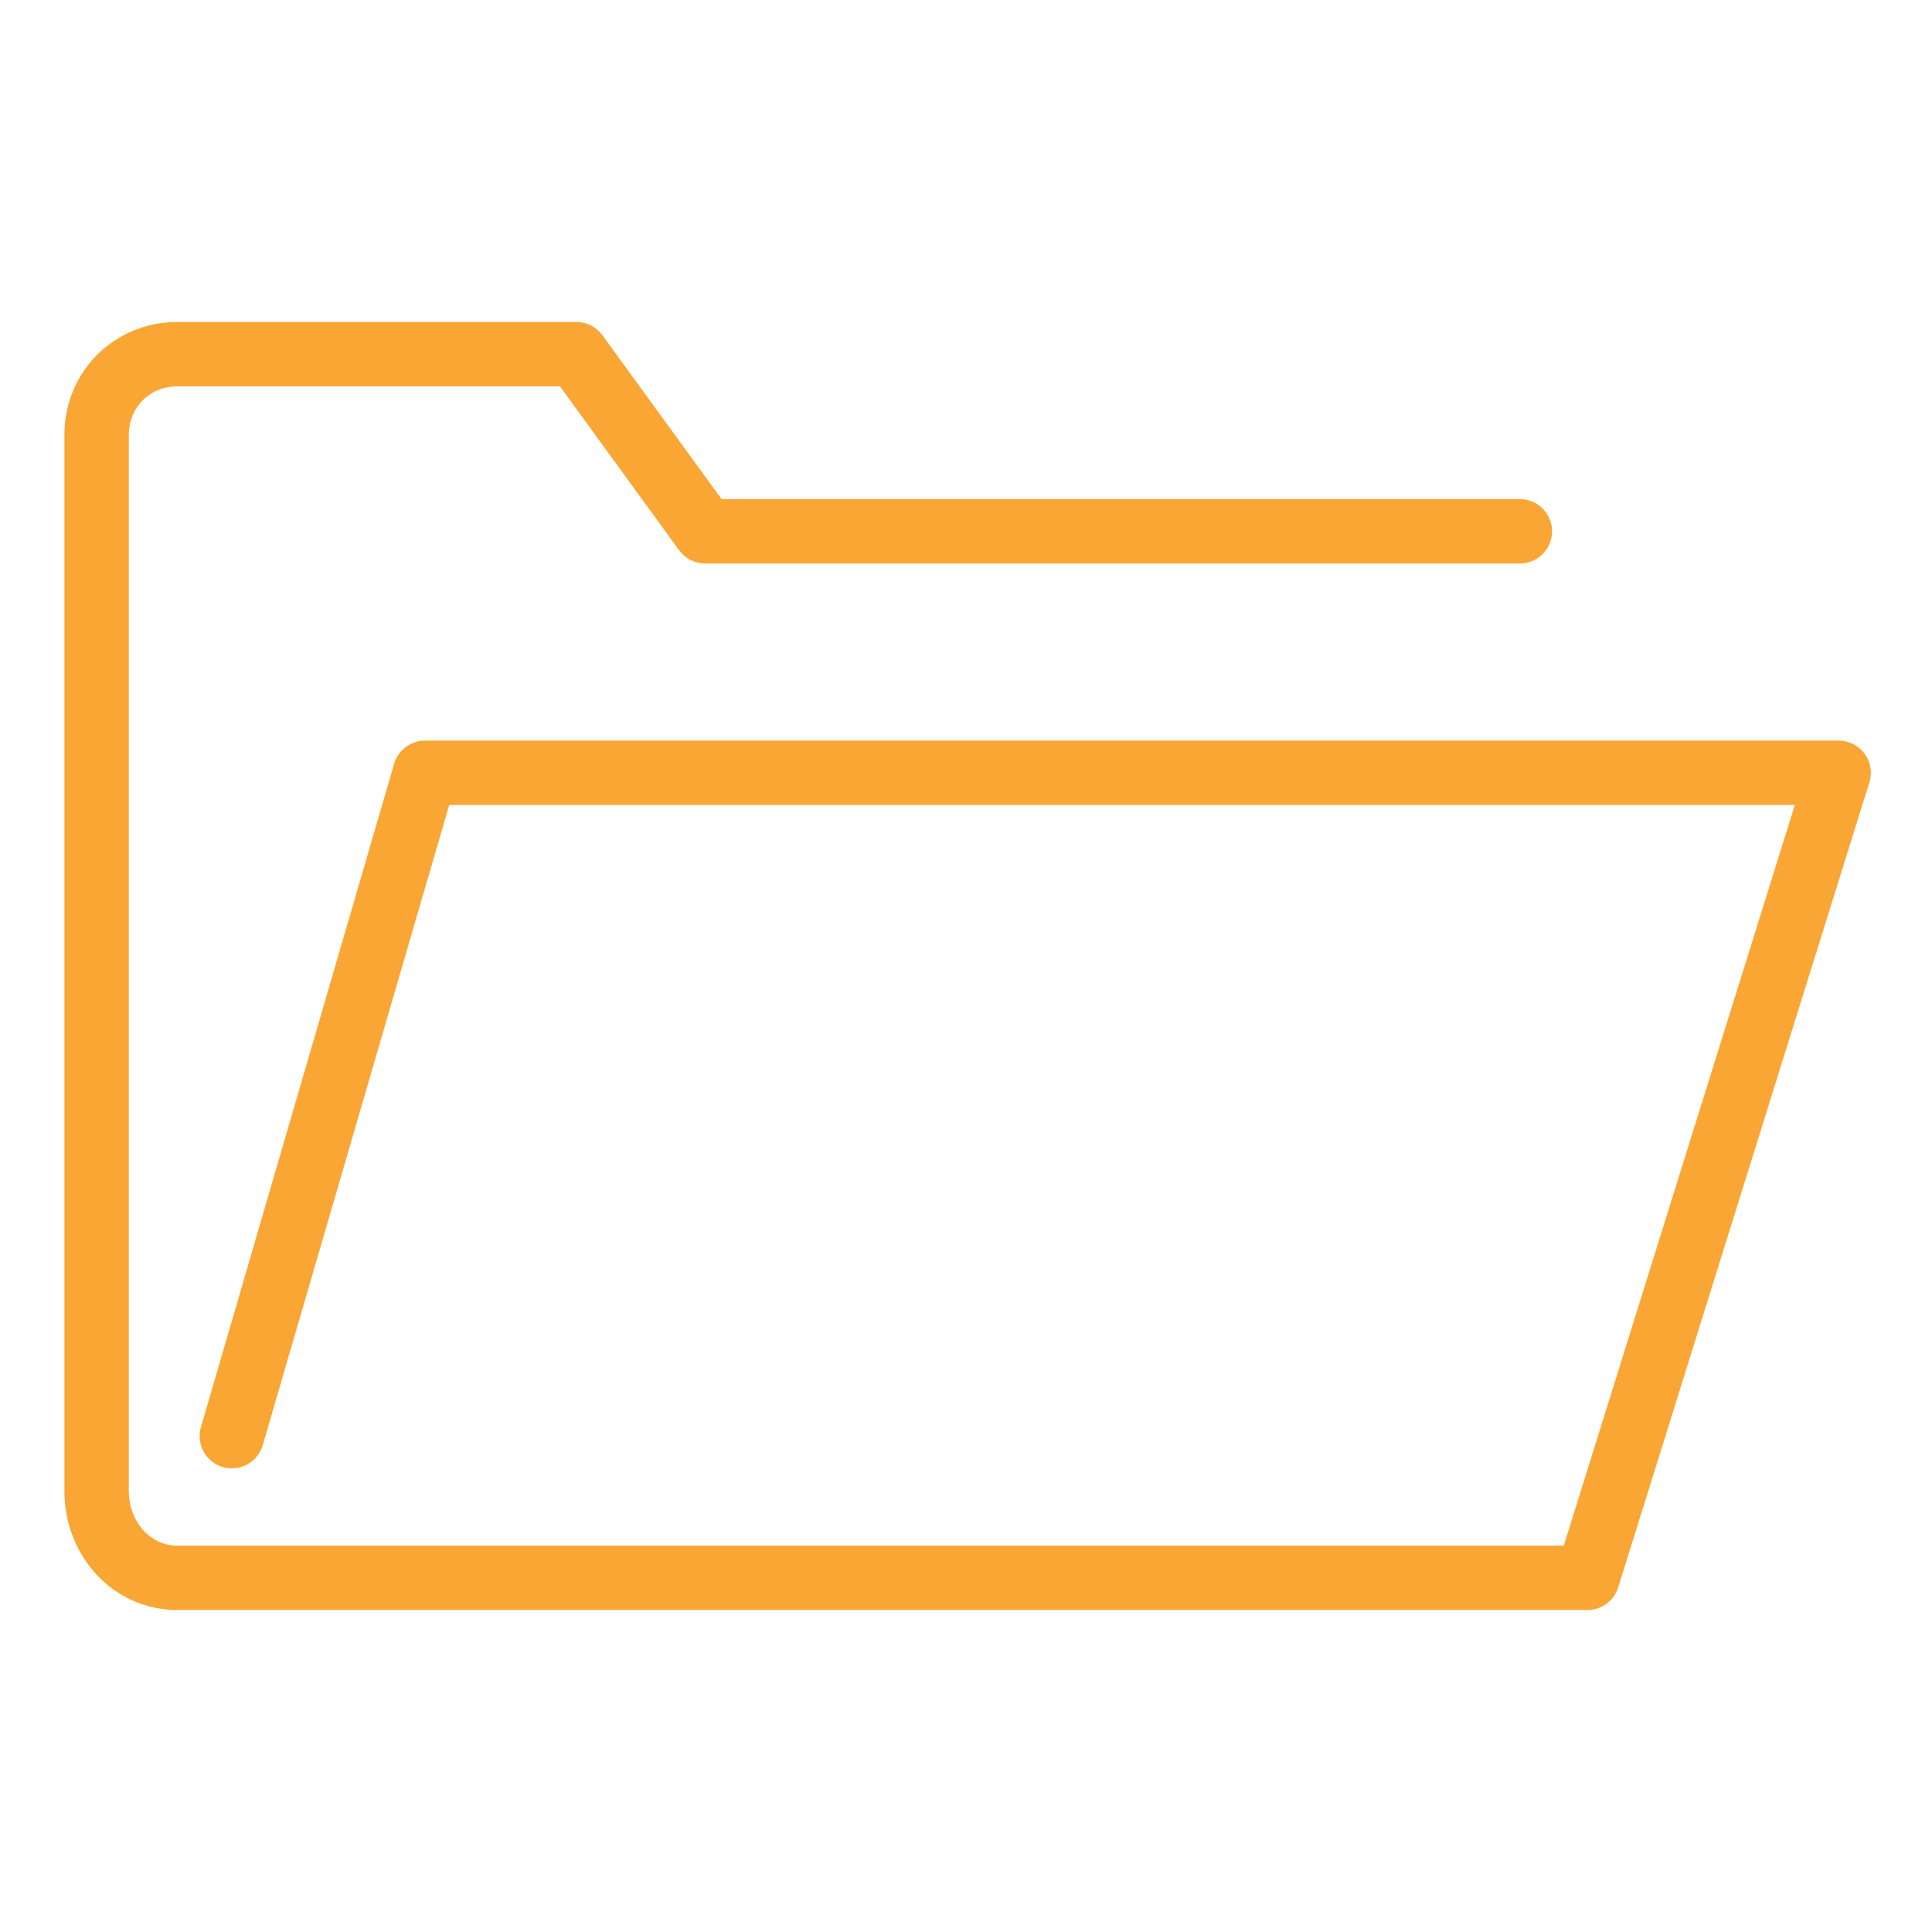 <?xml version="1.0" encoding="utf-8"?>
<!-- Generator: Adobe Illustrator 27.8.0, SVG Export Plug-In . SVG Version: 6.00 Build 0)  -->
<svg version="1.1" id="Calque_1" xmlns="http://www.w3.org/2000/svg" xmlns:xlink="http://www.w3.org/1999/xlink" x="0px" y="0px"
	 viewBox="0 0 60 60" enable-background="new 0 0 60 60" xml:space="preserve">
<g>
	<path fill="none" stroke="#FAA634" stroke-width="2" stroke-linecap="round" stroke-linejoin="round" stroke-miterlimit="10" d="
		M47.2,16.5H21.9l-4-5.5H5.5c-1.4,0-2.5,1.1-2.5,2.5v32.8c0,1.5,1.1,2.7,2.5,2.7h43.8l7.8-25H13.2l-6,20.6"/>
</g>
</svg>

